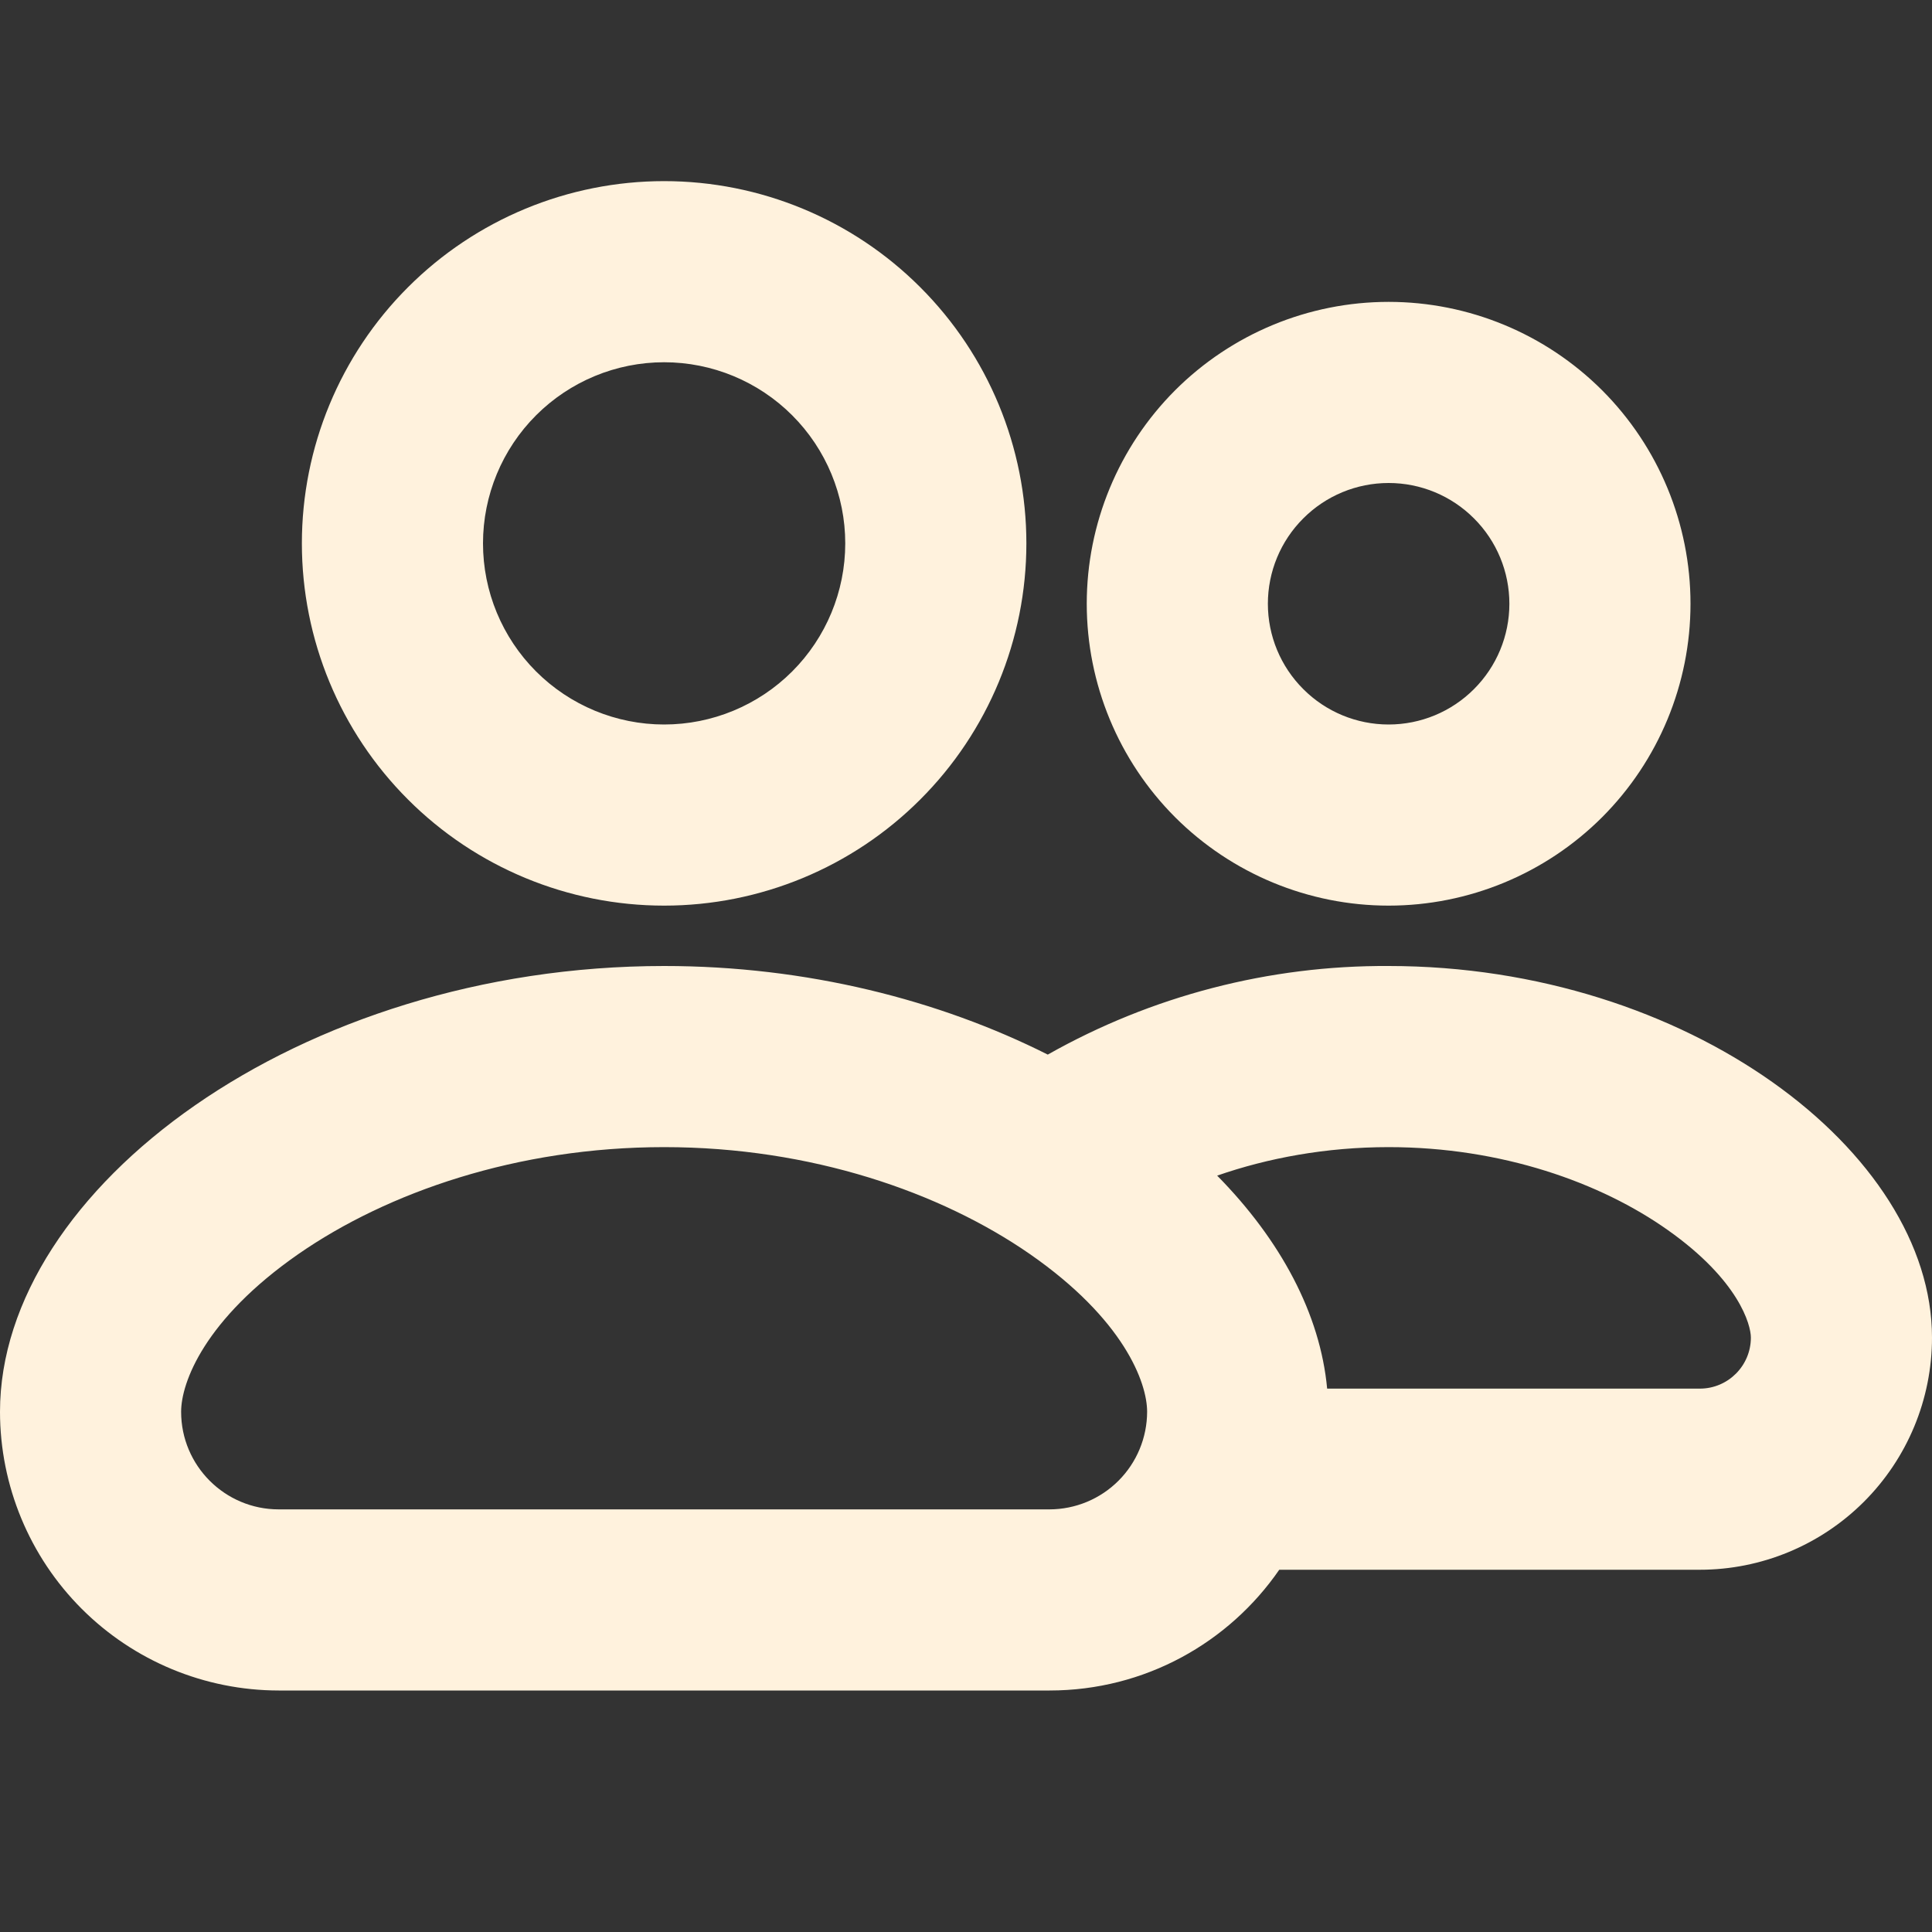 <svg width="28" height="28" viewBox="0 0 28 28" fill="none" xmlns="http://www.w3.org/2000/svg">
<rect x="0" y="0" width="28" height="28" fill="#333333" stroke="none"/>
<path fill-rule="evenodd" clip-rule="evenodd" d="M9.625 10.5C10.321 10.5 10.989 10.223 11.481 9.731C11.973 9.239 12.25 8.571 12.25 7.875C12.25 7.179 11.973 6.511 11.481 6.019C10.989 5.527 10.321 5.25 9.625 5.25C8.929 5.25 8.261 5.527 7.769 6.019C7.277 6.511 7 7.179 7 7.875C7 8.571 7.277 9.239 7.769 9.731C8.261 10.223 8.929 10.5 9.625 10.5ZM9.625 13.125C11.017 13.125 12.353 12.572 13.337 11.587C14.322 10.603 14.875 9.267 14.875 7.875C14.875 6.483 14.322 5.147 13.337 4.163C12.353 3.178 11.017 2.625 9.625 2.625C8.233 2.625 6.897 3.178 5.913 4.163C4.928 5.147 4.375 6.483 4.375 7.875C4.375 9.267 4.928 10.603 5.913 11.587C6.897 12.572 8.233 13.125 9.625 13.125ZM4.324 18.175C2.965 19.12 2.625 20.036 2.625 20.461C2.625 21.241 3.259 21.875 4.039 21.875H15.211C15.586 21.874 15.945 21.725 16.21 21.46C16.475 21.195 16.624 20.836 16.625 20.461C16.625 20.034 16.285 19.119 14.926 18.175C13.636 17.281 11.758 16.625 9.625 16.625C7.492 16.625 5.614 17.281 4.324 18.175ZM0 20.461C0 17.23 4.331 14 9.625 14C11.69 14 13.611 14.492 15.185 15.284C16.691 14.433 18.394 13.99 20.125 14C24.456 14 28 16.692 28 19.385C28 20.277 27.645 21.133 27.014 21.764C26.383 22.395 25.527 22.75 24.635 22.75H18.54C17.811 23.807 16.592 24.5 15.211 24.5H4.039C2.968 24.499 1.941 24.073 1.184 23.316C0.427 22.559 0.001 21.532 0 20.461ZM19.234 20.125H24.635C25.044 20.125 25.375 19.793 25.375 19.385C25.375 19.204 25.207 18.559 24.171 17.827C23.201 17.14 21.765 16.625 20.125 16.625C19.22 16.625 18.377 16.782 17.64 17.038C18.561 17.973 19.134 19.044 19.234 20.125ZM21.875 8.75C21.875 9.214 21.691 9.659 21.362 9.987C21.034 10.316 20.589 10.5 20.125 10.5C19.661 10.5 19.216 10.316 18.888 9.987C18.559 9.659 18.375 9.214 18.375 8.75C18.375 8.286 18.559 7.841 18.888 7.513C19.216 7.184 19.661 7 20.125 7C20.589 7 21.034 7.184 21.362 7.513C21.691 7.841 21.875 8.286 21.875 8.75ZM24.5 8.75C24.5 9.91 24.039 11.023 23.219 11.844C22.398 12.664 21.285 13.125 20.125 13.125C18.965 13.125 17.852 12.664 17.031 11.844C16.211 11.023 15.75 9.91 15.75 8.75C15.75 7.59 16.211 6.477 17.031 5.656C17.852 4.836 18.965 4.375 20.125 4.375C21.285 4.375 22.398 4.836 23.219 5.656C24.039 6.477 24.5 7.59 24.5 8.75Z" fill="#FFF2DD"/>
</svg>
